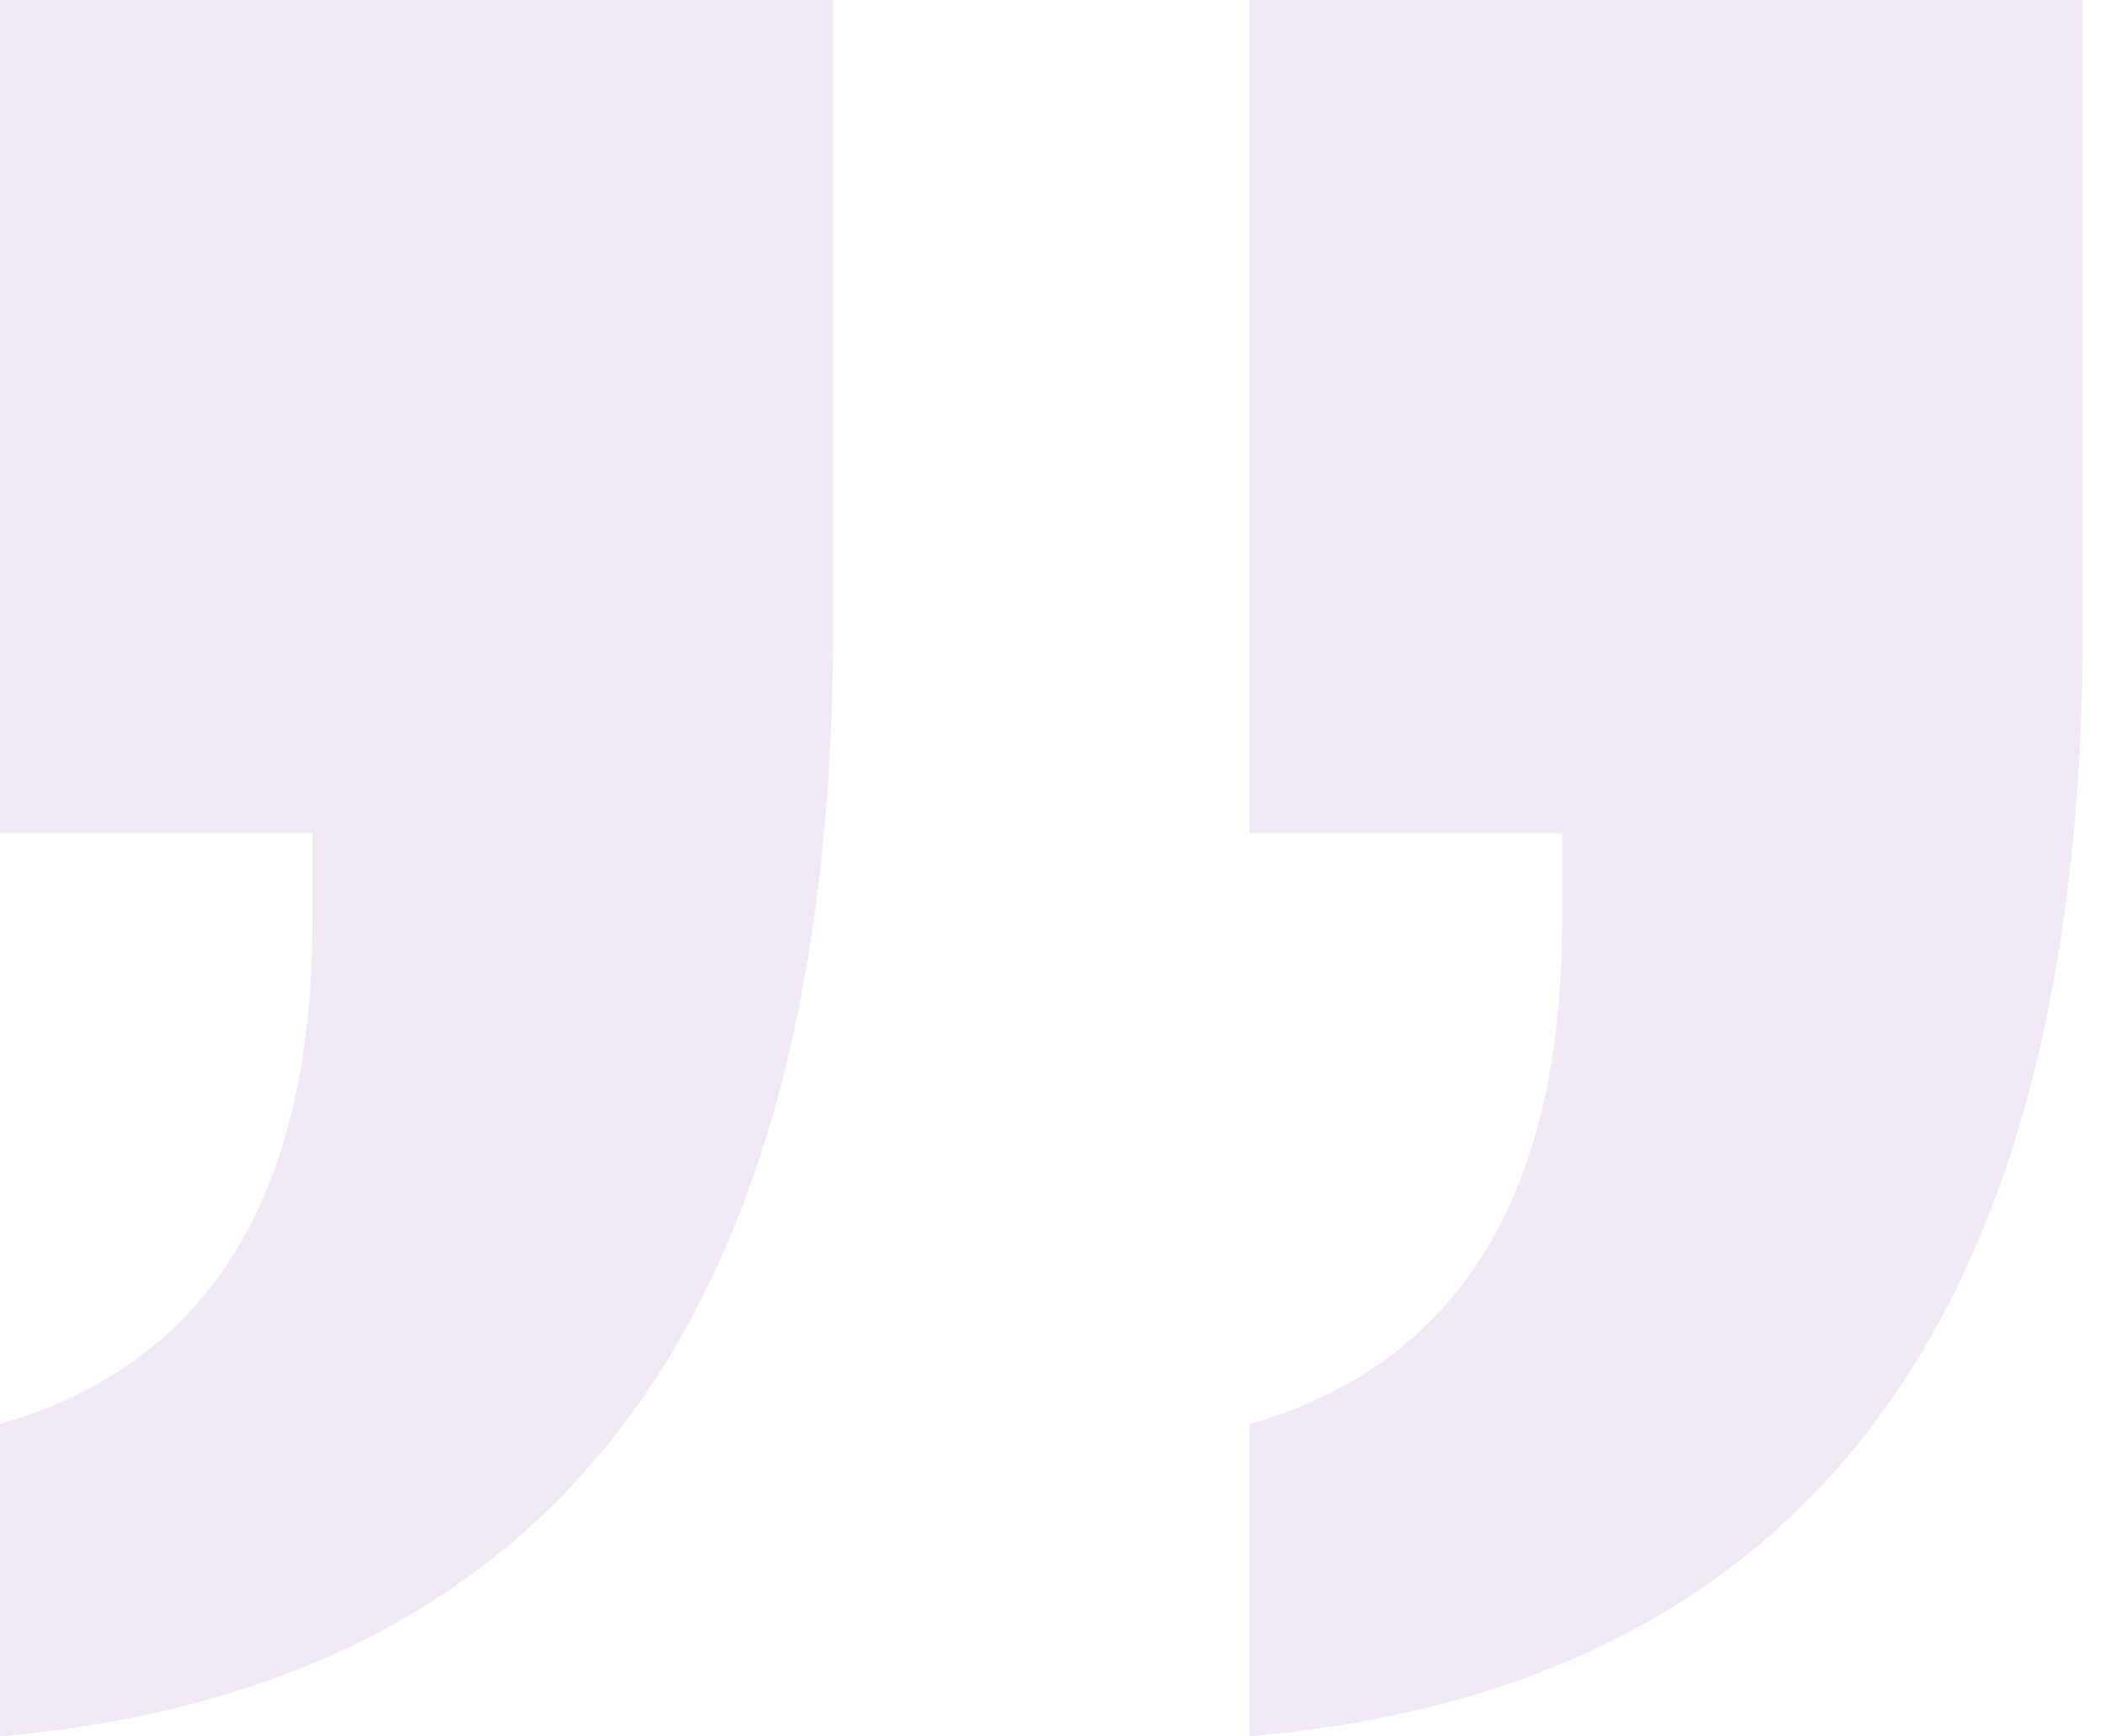 <?xml version="1.0" encoding="UTF-8"?>
<svg width="80px" height="66px" viewBox="0 0 80 66" version="1.1" xmlns="http://www.w3.org/2000/svg" xmlns:xlink="http://www.w3.org/1999/xlink">
    <!-- Generator: Sketch 51.3 (57544) - http://www.bohemiancoding.com/sketch -->
    <title>”</title>
    <desc>Created with Sketch.</desc>
    <defs></defs>
    <g id="Page-1" stroke="none" stroke-width="1" fill="none" fill-rule="evenodd">
        <path d="M11.874,31.663 L0,31.663 L0,0 L31.663,0 L31.663,23.854 C31.663,50.097 21.109,64.146 0,66 L0,54.126 C7.916,51.844 11.874,45.462 11.874,34.979 L11.874,31.663 Z M59.368,31.663 L47.494,31.663 L47.494,0 L79.157,0 L79.157,23.854 C79.157,50.097 68.603,64.146 47.494,66 L47.494,54.126 C55.41,51.844 59.368,45.462 59.368,34.979 L59.368,31.663 Z" id="”" fill="#62269E" fill-opacity="0.1"></path>
    </g>
</svg>